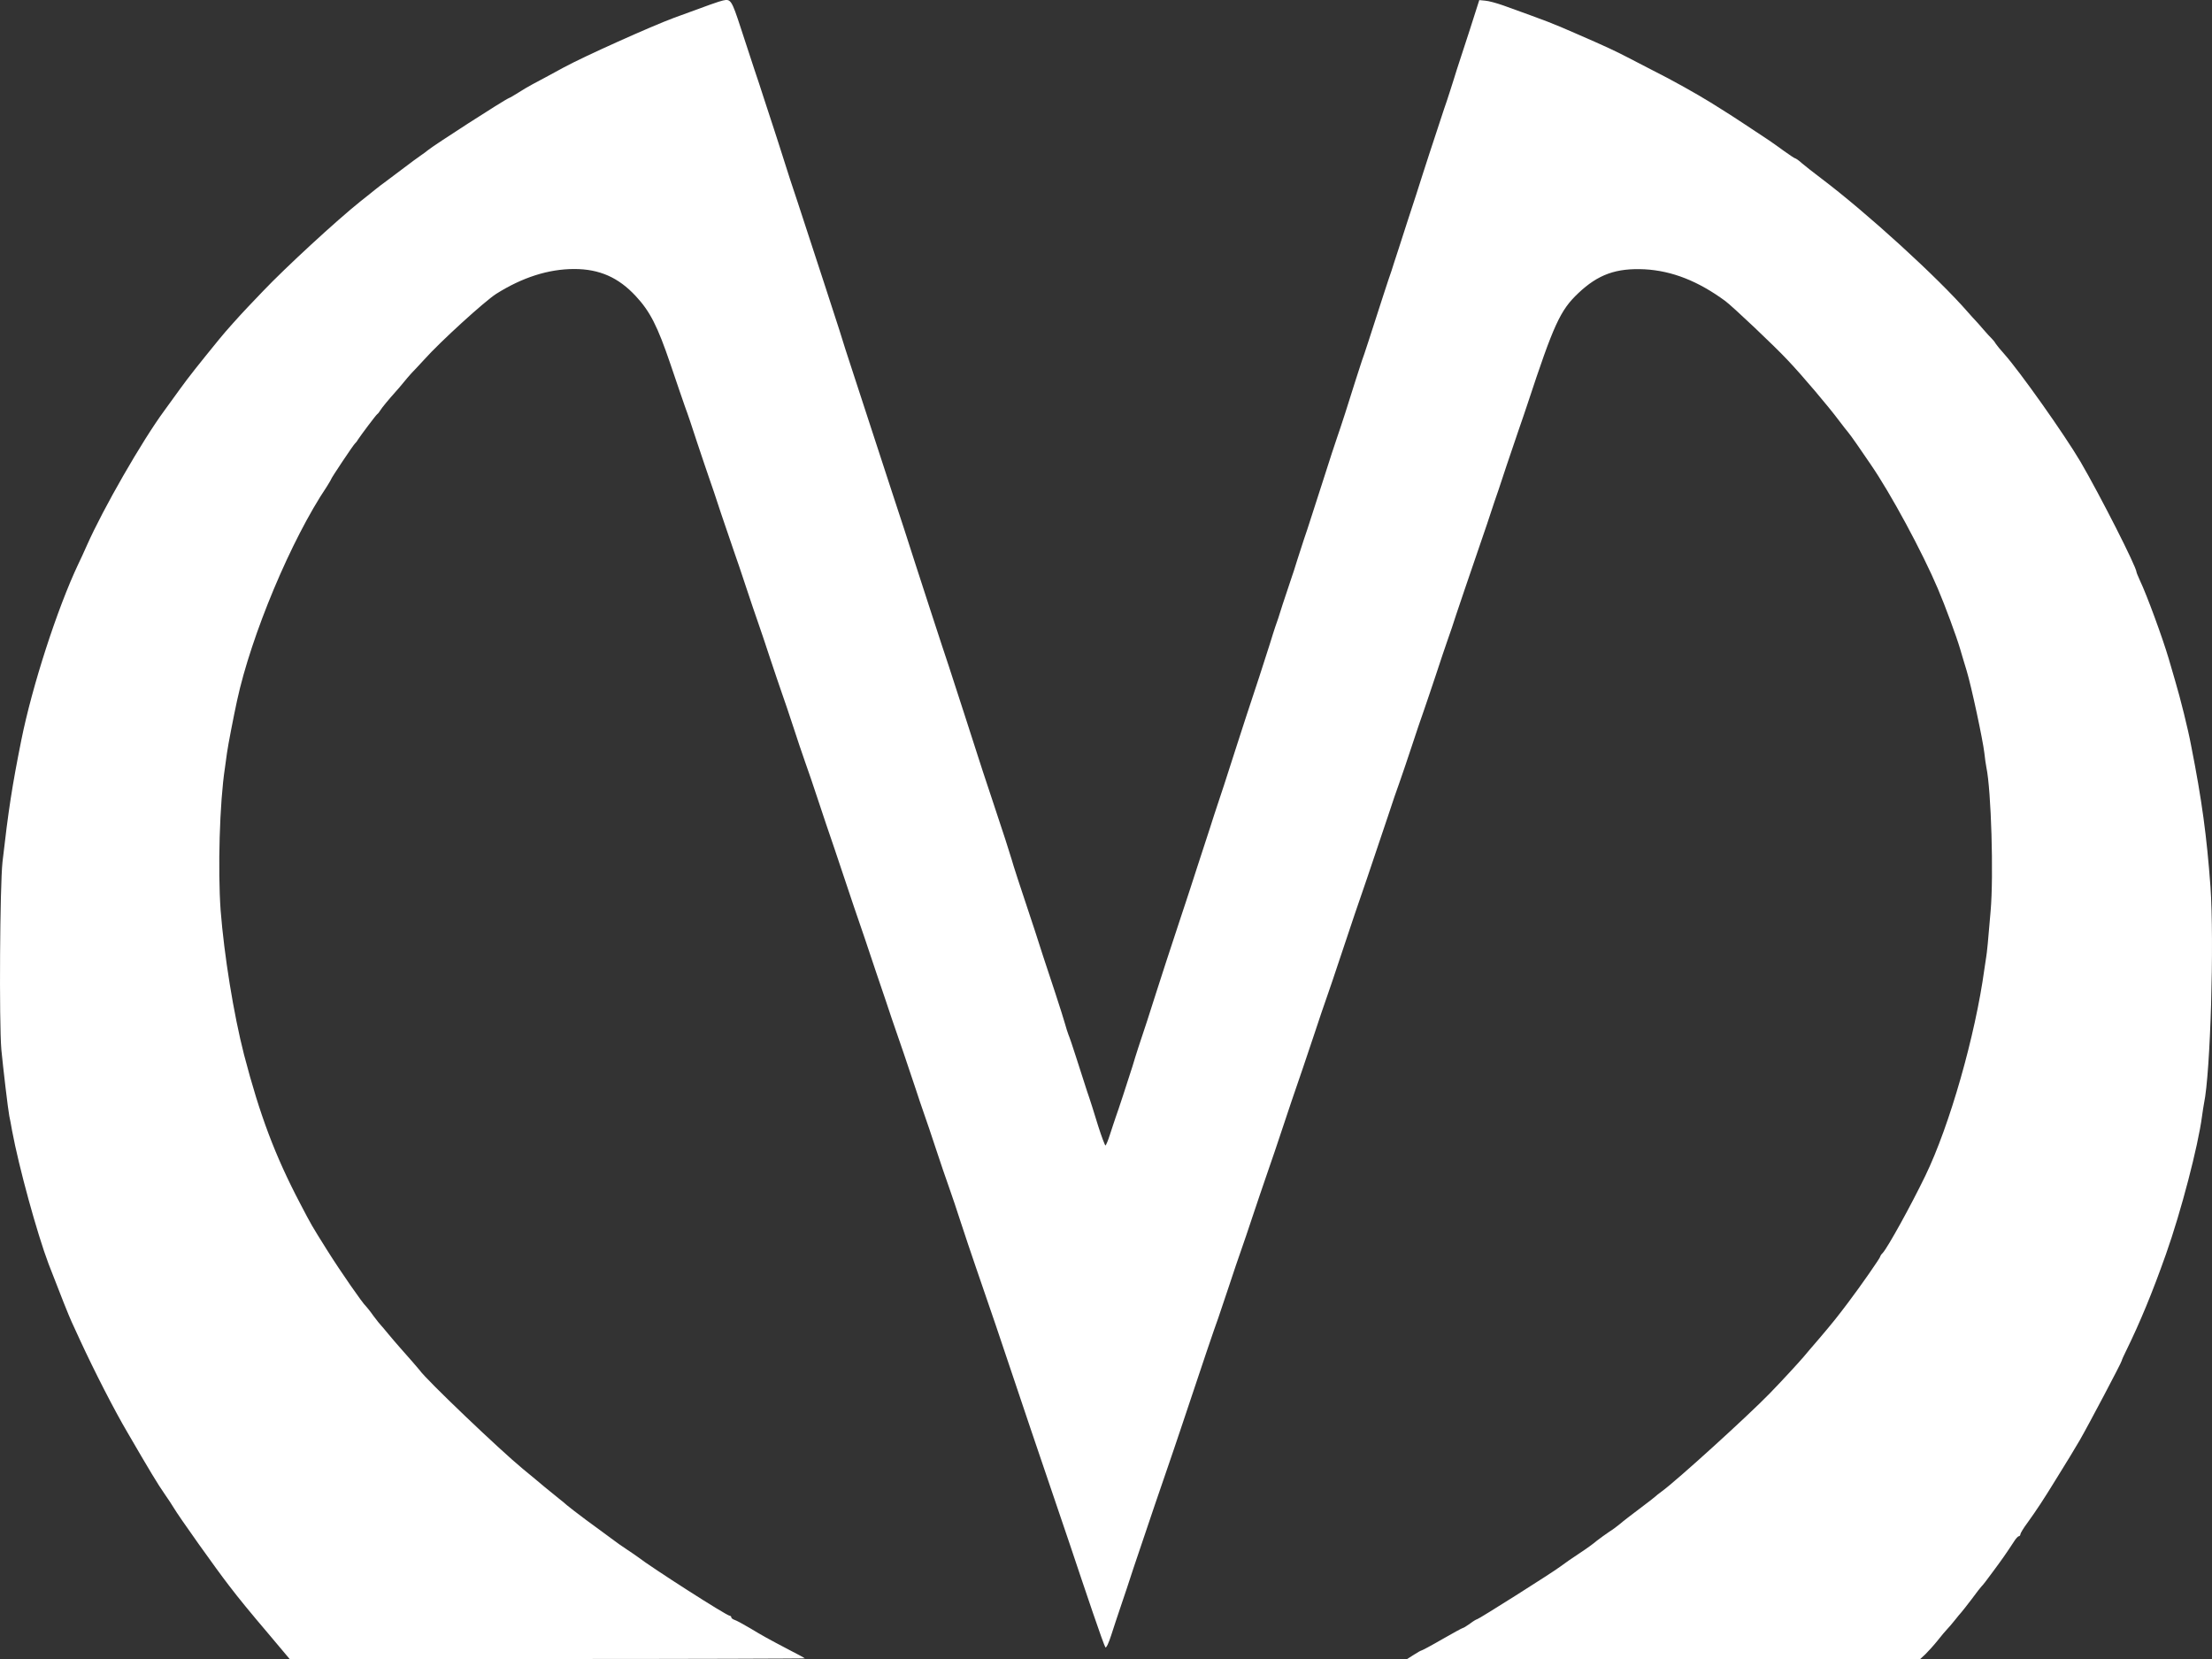 <?xml version="1.0" encoding="UTF-8"?> <svg xmlns="http://www.w3.org/2000/svg" viewBox="0 0 23.04 17.28" fill="none"><rect x="0" y="0" width="23.04" height="17.28" fill="#333333" stroke="none"/> <path d="M7.531 0.005C7.49 0.014 7.387 0.05 7.022 0.185C6.789 0.271 6.082 0.588 5.869 0.704C5.8 0.741 5.715 0.787 5.683 0.805C5.648 0.824 5.587 0.857 5.548 0.877C5.508 0.898 5.441 0.938 5.399 0.965C5.356 0.992 5.314 1.017 5.302 1.021C5.254 1.039 4.509 1.519 4.455 1.566C4.442 1.577 4.409 1.602 4.379 1.622C4.35 1.642 4.273 1.698 4.208 1.748C4.142 1.797 4.06 1.86 4.023 1.887C3.987 1.912 3.937 1.952 3.91 1.973C3.883 1.995 3.814 2.051 3.756 2.096C3.508 2.294 2.973 2.787 2.738 3.034C2.669 3.106 2.596 3.183 2.575 3.205C2.49 3.295 2.354 3.446 2.285 3.531C2.062 3.805 1.968 3.923 1.874 4.053C1.816 4.132 1.743 4.233 1.711 4.278C1.48 4.592 1.075 5.296 0.904 5.683C0.875 5.748 0.837 5.832 0.817 5.872C0.596 6.338 0.335 7.147 0.222 7.709C0.126 8.188 0.087 8.443 0.026 8.978C-0.001 9.225 -0.01 10.646 0.014 10.932C0.032 11.121 0.084 11.561 0.097 11.625C0.103 11.651 0.116 11.719 0.126 11.778C0.197 12.158 0.385 12.844 0.506 13.165C0.635 13.5 0.716 13.702 0.746 13.768C0.762 13.802 0.804 13.893 0.837 13.966C0.983 14.282 1.19 14.687 1.328 14.921C1.557 15.315 1.641 15.456 1.72 15.569C1.751 15.614 1.791 15.673 1.809 15.704C1.858 15.789 2.258 16.352 2.389 16.52C2.485 16.646 2.606 16.794 2.8 17.022L3.017 17.28H5.704C7.183 17.28 8.387 17.276 8.383 17.273C8.38 17.269 8.307 17.229 8.222 17.186C7.995 17.067 7.947 17.04 7.809 16.957C7.74 16.916 7.669 16.878 7.652 16.873C7.632 16.866 7.617 16.855 7.617 16.846C7.617 16.837 7.609 16.83 7.602 16.83C7.569 16.83 6.782 16.325 6.643 16.217C6.63 16.207 6.582 16.174 6.538 16.145C6.491 16.115 6.415 16.061 6.365 16.023C6.315 15.987 6.2 15.9 6.105 15.832C6.013 15.764 5.923 15.693 5.906 15.679C5.888 15.663 5.85 15.63 5.819 15.607C5.788 15.583 5.723 15.529 5.675 15.49C5.627 15.448 5.523 15.364 5.445 15.299C5.208 15.104 4.436 14.368 4.371 14.272C4.361 14.258 4.263 14.146 4.169 14.04C4.137 14.004 4.081 13.939 4.044 13.894C4.008 13.849 3.973 13.81 3.968 13.804C3.962 13.799 3.925 13.754 3.889 13.705C3.854 13.655 3.818 13.612 3.812 13.606C3.781 13.581 3.547 13.244 3.41 13.026C3.245 12.763 3.245 12.763 3.126 12.535C2.865 12.038 2.706 11.615 2.542 10.986C2.433 10.561 2.335 9.952 2.298 9.482C2.268 9.056 2.287 8.362 2.343 7.997C2.348 7.957 2.358 7.889 2.364 7.844C2.375 7.763 2.433 7.464 2.469 7.298C2.617 6.614 3.034 5.618 3.405 5.067C3.428 5.029 3.449 4.995 3.449 4.991C3.449 4.981 3.681 4.633 3.697 4.62C3.702 4.615 3.718 4.599 3.727 4.581C3.764 4.525 3.916 4.323 3.929 4.314C3.937 4.309 3.95 4.293 3.96 4.276C3.975 4.249 4.058 4.15 4.121 4.08C4.137 4.064 4.171 4.022 4.198 3.99C4.225 3.956 4.263 3.913 4.284 3.889C4.306 3.868 4.365 3.803 4.419 3.745C4.586 3.558 5.049 3.137 5.168 3.061C5.439 2.89 5.712 2.802 5.981 2.802C6.244 2.802 6.442 2.89 6.622 3.084C6.772 3.245 6.849 3.398 6.983 3.792C7.048 3.985 7.118 4.188 7.137 4.242C7.158 4.296 7.214 4.462 7.262 4.611C7.312 4.759 7.367 4.926 7.387 4.981C7.406 5.035 7.463 5.2 7.511 5.35C7.561 5.497 7.623 5.676 7.646 5.746C7.671 5.814 7.727 5.982 7.771 6.115C7.815 6.248 7.871 6.414 7.896 6.484C7.921 6.553 7.976 6.72 8.02 6.853C8.065 6.987 8.12 7.152 8.145 7.222C8.17 7.291 8.222 7.446 8.261 7.565C8.299 7.683 8.355 7.849 8.385 7.934C8.416 8.018 8.476 8.197 8.52 8.33C8.564 8.463 8.641 8.694 8.693 8.843C8.743 8.991 8.833 9.259 8.892 9.437C8.954 9.616 9.06 9.927 9.127 10.131C9.196 10.334 9.269 10.548 9.288 10.608C9.309 10.667 9.365 10.833 9.415 10.977C9.463 11.121 9.521 11.29 9.542 11.355C9.563 11.42 9.599 11.528 9.624 11.598C9.649 11.667 9.705 11.834 9.749 11.968C9.793 12.101 9.853 12.279 9.884 12.364C9.914 12.448 9.97 12.614 10.008 12.733C10.047 12.852 10.116 13.059 10.162 13.192C10.208 13.325 10.302 13.601 10.372 13.804C10.735 14.885 10.715 14.825 11.142 16.082C11.207 16.28 11.317 16.601 11.382 16.794C11.447 16.986 11.507 17.152 11.514 17.159C11.524 17.166 11.549 17.111 11.574 17.033C11.599 16.956 11.643 16.821 11.674 16.731C11.705 16.641 11.764 16.464 11.806 16.334C11.931 15.962 12.15 15.315 12.179 15.236C12.192 15.196 12.25 15.031 12.304 14.867C12.532 14.182 12.653 13.826 12.688 13.732C12.707 13.678 12.759 13.523 12.803 13.39C12.847 13.257 12.903 13.089 12.928 13.021C12.953 12.951 13.009 12.785 13.053 12.652C13.097 12.519 13.155 12.351 13.178 12.283C13.203 12.212 13.249 12.079 13.28 11.986C13.406 11.604 13.522 11.265 13.572 11.121C13.6 11.037 13.656 10.871 13.696 10.752C13.735 10.633 13.791 10.467 13.821 10.383C13.85 10.298 13.908 10.133 13.946 10.014C13.986 9.895 14.059 9.675 14.109 9.527C14.196 9.277 14.252 9.111 14.457 8.501C14.499 8.371 14.555 8.209 14.58 8.141C14.605 8.071 14.661 7.905 14.705 7.772C14.749 7.638 14.805 7.471 14.83 7.403C14.855 7.332 14.91 7.167 14.955 7.033C14.999 6.9 15.054 6.733 15.079 6.664C15.104 6.594 15.143 6.481 15.164 6.412C15.204 6.29 15.27 6.099 15.489 5.458C15.544 5.288 15.6 5.126 15.61 5.098C15.629 5.035 15.744 4.696 15.819 4.476C15.848 4.392 15.89 4.271 15.911 4.206C16.184 3.378 16.251 3.232 16.439 3.054C16.647 2.857 16.835 2.791 17.131 2.805C17.417 2.821 17.688 2.928 17.97 3.135C18.047 3.192 18.487 3.608 18.621 3.752C18.775 3.914 19.05 4.24 19.152 4.377C19.194 4.433 19.238 4.489 19.248 4.5C19.259 4.512 19.301 4.57 19.342 4.629C19.384 4.689 19.447 4.782 19.484 4.836C19.693 5.139 20.024 5.753 20.185 6.133C20.26 6.308 20.379 6.632 20.415 6.754C20.433 6.814 20.463 6.918 20.485 6.988C20.533 7.145 20.654 7.71 20.669 7.844C20.675 7.898 20.684 7.966 20.69 7.993C20.74 8.229 20.767 9.119 20.734 9.491C20.709 9.796 20.696 9.922 20.688 9.969C20.684 9.994 20.675 10.05 20.669 10.095C20.575 10.784 20.308 11.723 20.054 12.247C19.899 12.567 19.662 12.994 19.611 13.05C19.595 13.064 19.584 13.084 19.584 13.089C19.584 13.102 19.38 13.396 19.248 13.57C19.138 13.716 19.088 13.779 18.95 13.941C18.881 14.02 18.808 14.107 18.787 14.132C18.725 14.204 18.566 14.377 18.433 14.514C18.21 14.744 17.463 15.423 17.308 15.535C17.277 15.558 17.246 15.582 17.24 15.589C17.235 15.594 17.162 15.652 17.077 15.715C16.993 15.778 16.902 15.848 16.875 15.872C16.848 15.895 16.797 15.933 16.76 15.956C16.724 15.98 16.668 16.021 16.635 16.046C16.605 16.073 16.522 16.133 16.453 16.178C16.384 16.223 16.293 16.286 16.251 16.318C16.165 16.383 15.4 16.866 15.385 16.866C15.379 16.866 15.346 16.885 15.312 16.911C15.277 16.936 15.245 16.956 15.239 16.956C15.233 16.956 15.137 17.008 15.024 17.073C14.912 17.138 14.814 17.19 14.809 17.19C14.803 17.19 14.766 17.21 14.728 17.235L14.657 17.28H17.329H20.001L20.054 17.231C20.083 17.202 20.141 17.139 20.181 17.089C20.22 17.038 20.266 16.986 20.279 16.972C20.294 16.957 20.331 16.914 20.362 16.875C20.394 16.835 20.423 16.799 20.429 16.794C20.435 16.788 20.483 16.727 20.535 16.659C20.586 16.588 20.634 16.529 20.64 16.523C20.648 16.518 20.7 16.45 20.757 16.372C20.857 16.237 20.892 16.187 20.976 16.059C20.996 16.026 21.02 16.001 21.028 16.001C21.036 16.001 21.044 15.992 21.044 15.981C21.044 15.971 21.076 15.917 21.118 15.861C21.213 15.729 21.286 15.618 21.41 15.416C21.562 15.171 21.581 15.139 21.662 15.002C21.743 14.863 22.1 14.188 22.1 14.172C22.1 14.166 22.121 14.119 22.146 14.069C22.29 13.775 22.419 13.464 22.561 13.062C22.718 12.619 22.895 11.939 22.936 11.627C22.943 11.573 22.953 11.514 22.957 11.492C23.024 11.175 23.064 9.814 23.024 9.234C22.985 8.71 22.936 8.339 22.822 7.763C22.79 7.592 22.711 7.275 22.655 7.087C22.634 7.014 22.603 6.909 22.588 6.857C22.524 6.641 22.361 6.196 22.29 6.048C22.271 6.005 22.254 5.966 22.254 5.96C22.254 5.906 21.873 5.157 21.67 4.809C21.501 4.523 21.04 3.871 20.875 3.686C20.836 3.643 20.796 3.594 20.786 3.578C20.777 3.561 20.759 3.54 20.748 3.529C20.736 3.518 20.696 3.475 20.659 3.432C20.623 3.389 20.583 3.345 20.573 3.335C20.561 3.324 20.529 3.286 20.498 3.252C20.183 2.89 19.449 2.22 18.967 1.856C18.888 1.797 18.8 1.727 18.767 1.699C18.737 1.671 18.704 1.649 18.698 1.649C18.692 1.649 18.641 1.615 18.581 1.572C18.523 1.53 18.456 1.482 18.429 1.464C18.335 1.401 17.999 1.179 17.97 1.163C17.955 1.154 17.886 1.111 17.817 1.067C17.671 0.977 17.419 0.835 17.217 0.734C17.14 0.695 17.021 0.633 16.952 0.597C16.835 0.536 16.726 0.484 16.414 0.349C16.153 0.235 16.138 0.23 15.659 0.057C15.588 0.032 15.504 0.009 15.469 0.007L15.408 0.001L15.31 0.308C15.254 0.477 15.195 0.664 15.175 0.722C15.156 0.781 15.126 0.882 15.104 0.947C15.083 1.012 15.056 1.096 15.041 1.136C15.028 1.175 14.993 1.28 14.964 1.37C14.935 1.458 14.901 1.564 14.887 1.604C14.874 1.644 14.843 1.737 14.82 1.811C14.797 1.885 14.766 1.982 14.751 2.027C14.693 2.202 14.628 2.405 14.57 2.585C14.536 2.69 14.501 2.794 14.494 2.82C14.484 2.845 14.446 2.962 14.407 3.081C14.28 3.475 14.204 3.711 14.186 3.756C14.177 3.781 14.148 3.873 14.119 3.963C14.056 4.168 13.96 4.464 13.927 4.557C13.913 4.597 13.889 4.669 13.873 4.719C13.858 4.768 13.817 4.894 13.783 4.999C13.75 5.103 13.696 5.269 13.664 5.368C13.633 5.467 13.595 5.58 13.581 5.62C13.568 5.659 13.537 5.753 13.514 5.827C13.491 5.901 13.462 5.994 13.447 6.034C13.433 6.074 13.395 6.191 13.36 6.295C13.328 6.4 13.293 6.504 13.283 6.529C13.274 6.554 13.249 6.635 13.226 6.709C13.203 6.783 13.153 6.938 13.116 7.051C13.001 7.399 12.943 7.574 12.88 7.772C12.776 8.096 12.705 8.317 12.678 8.393C12.665 8.433 12.63 8.537 12.602 8.627C12.511 8.908 12.492 8.967 12.467 9.041C12.454 9.081 12.423 9.174 12.4 9.248C12.375 9.322 12.333 9.455 12.302 9.545C12.189 9.886 12.093 10.181 12.046 10.329C12.02 10.413 11.975 10.55 11.948 10.635C11.883 10.829 11.827 10.999 11.797 11.103C11.741 11.28 11.647 11.566 11.622 11.634C11.609 11.674 11.58 11.757 11.561 11.818C11.541 11.881 11.52 11.931 11.514 11.931C11.509 11.931 11.474 11.84 11.439 11.73C11.405 11.618 11.353 11.452 11.322 11.364C11.293 11.274 11.242 11.118 11.209 11.013C11.176 10.909 11.14 10.802 11.128 10.775C11.119 10.75 11.103 10.702 11.094 10.667C11.086 10.635 11.038 10.485 10.99 10.338C10.94 10.188 10.884 10.019 10.865 9.96C10.846 9.9 10.808 9.783 10.781 9.699C10.617 9.209 10.55 9 10.537 8.951C10.504 8.843 10.462 8.71 10.335 8.33C10.264 8.117 10.197 7.914 10.187 7.88C10.166 7.811 9.945 7.131 9.884 6.943C9.862 6.879 9.77 6.599 9.68 6.322C9.59 6.045 9.473 5.685 9.421 5.521C9.367 5.357 9.307 5.175 9.288 5.116C9.207 4.865 8.994 4.213 8.891 3.9C8.821 3.686 8.783 3.571 8.741 3.432C8.727 3.387 8.658 3.176 8.589 2.964C8.52 2.751 8.439 2.508 8.412 2.423C8.385 2.339 8.339 2.197 8.309 2.108C8.257 1.953 8.205 1.797 8.145 1.604C8.13 1.554 8.091 1.437 8.061 1.343C8.03 1.249 7.982 1.103 7.955 1.019C7.928 0.934 7.884 0.801 7.857 0.722C7.83 0.642 7.767 0.448 7.715 0.289C7.621 0.001 7.611 -0.013 7.531 0.005Z" fill="white"></path> </svg> 